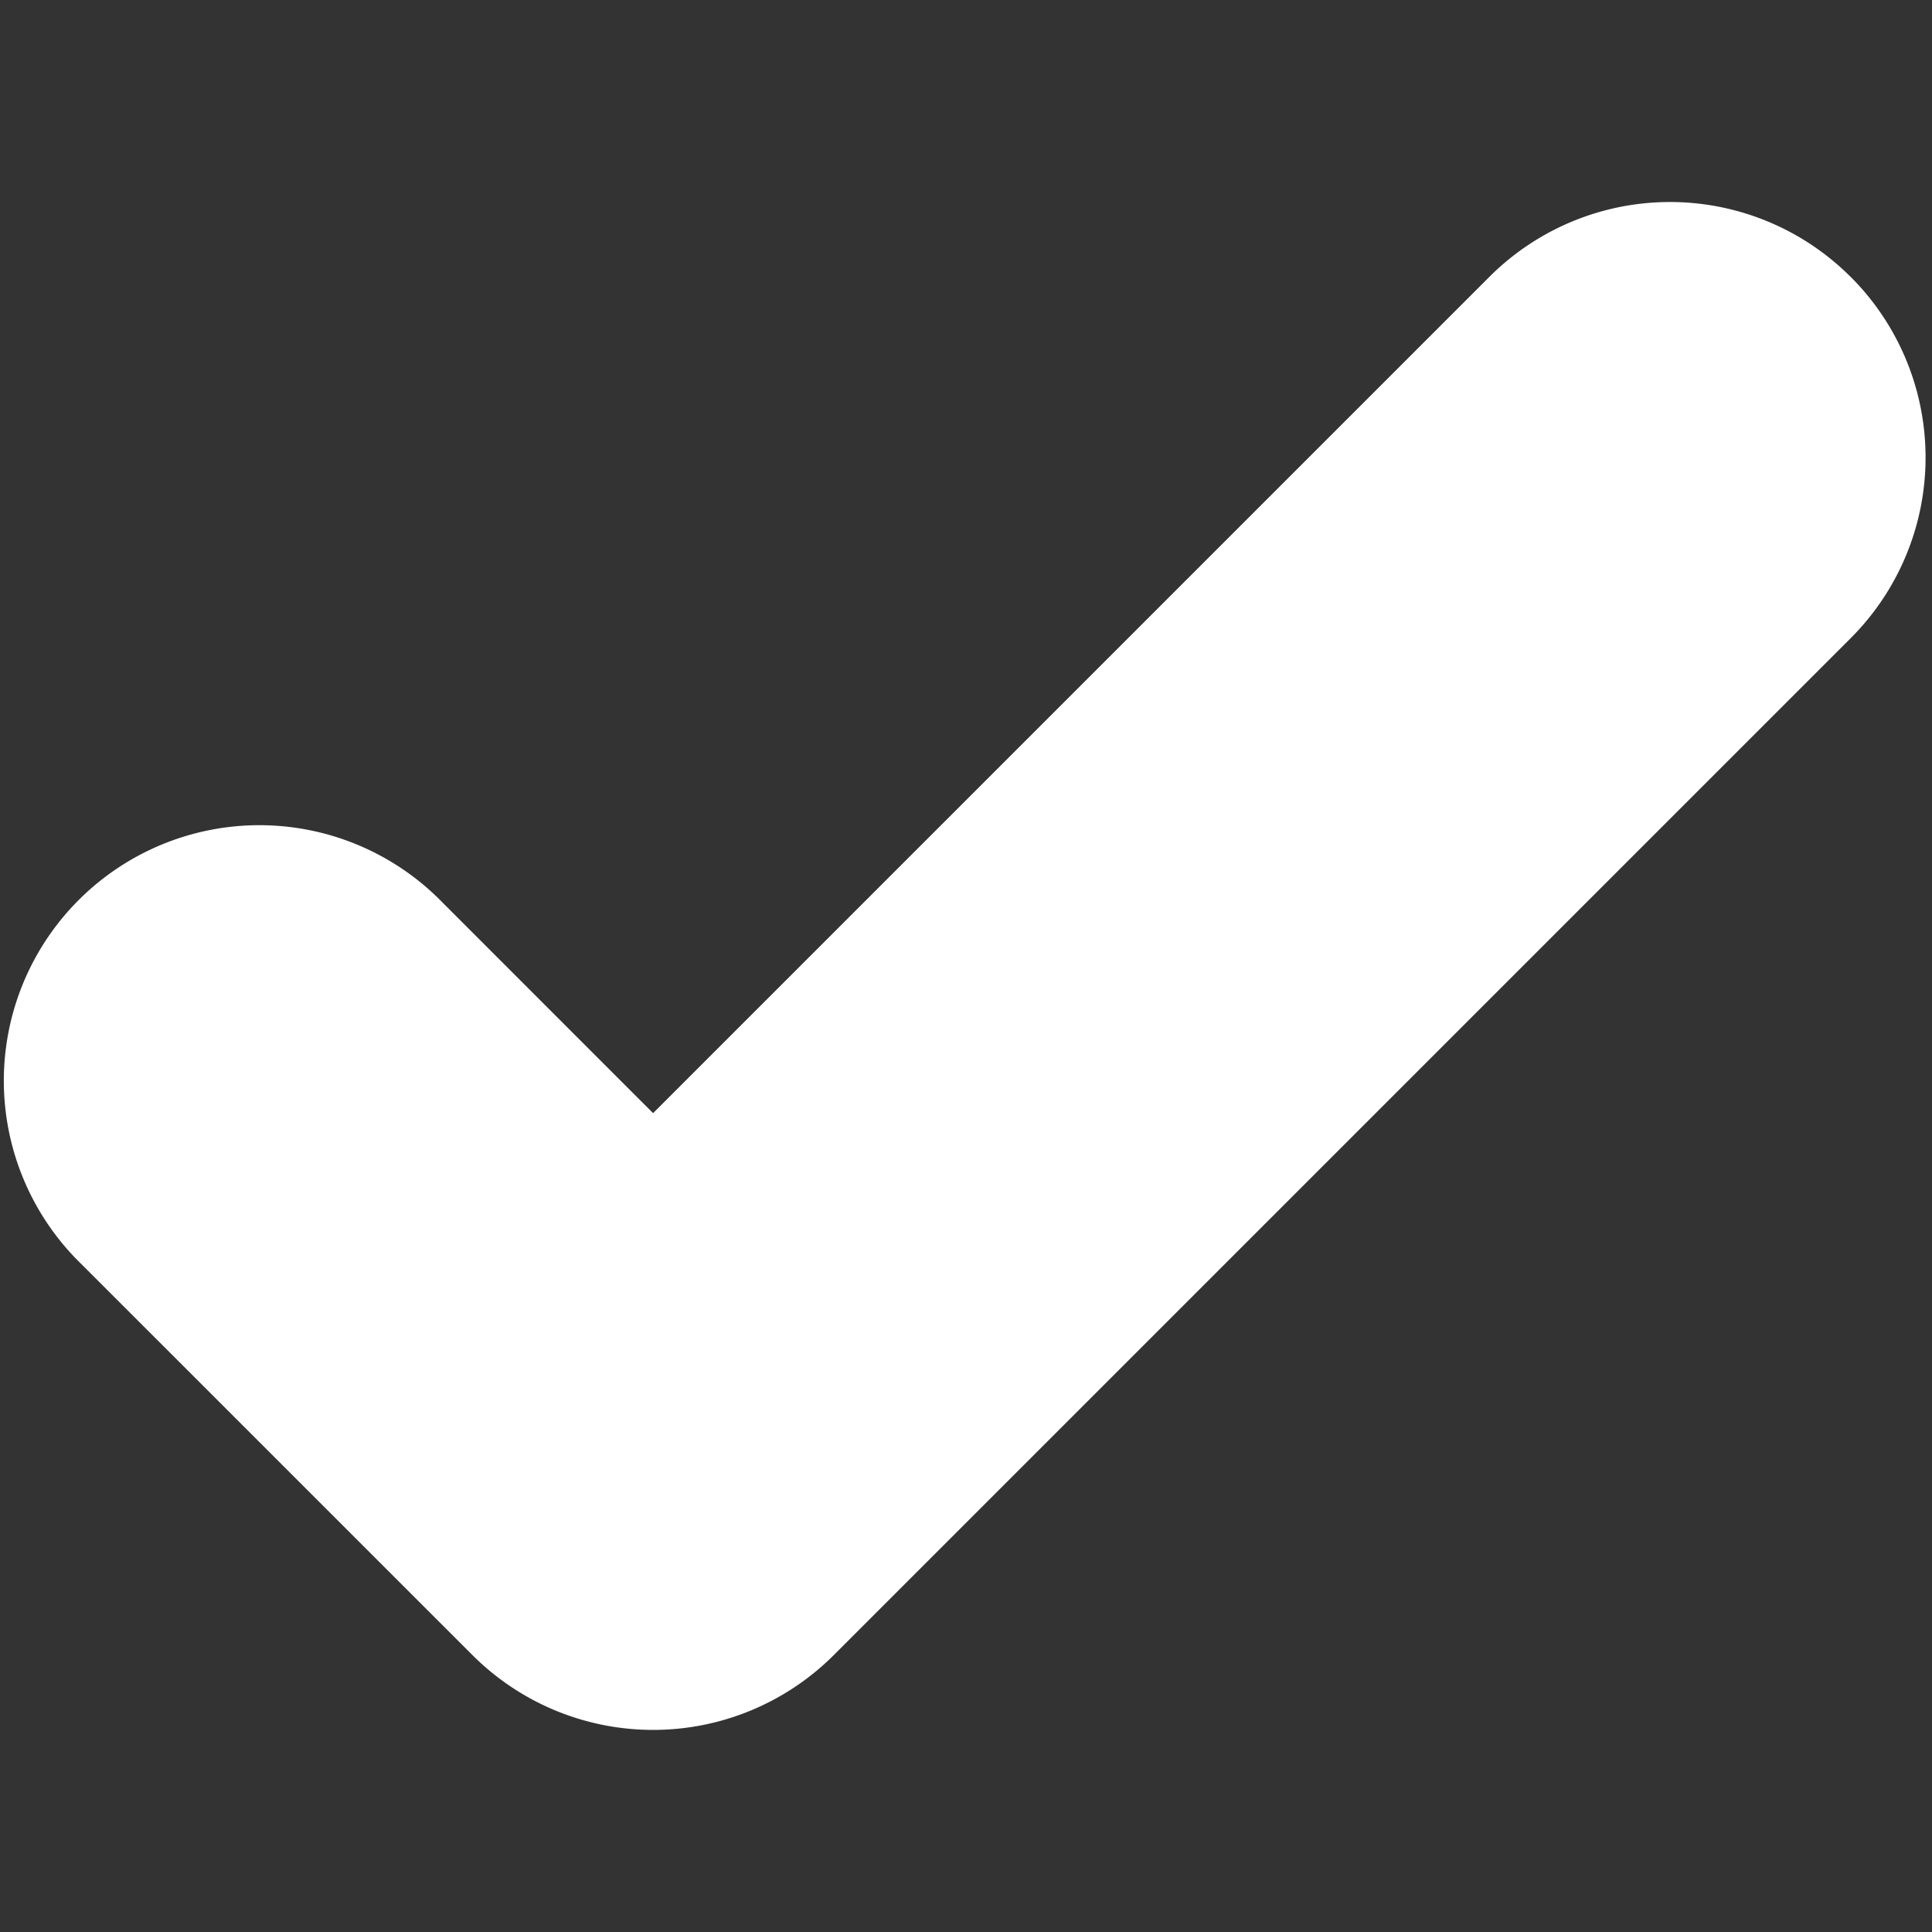 <svg id="Layer_1" data-name="Layer 1" xmlns="http://www.w3.org/2000/svg" viewBox="0 0 300 300"><rect x="0" y="0" width="300" height="300" fill="#333333" stroke="none"/><defs><style>.cls-1{fill:#fff;}</style></defs><path class="cls-1" d="M287.37,43a39.65,39.65,0,0,0-56.11,0L101.41,172.85,68.74,140.17a39.68,39.68,0,1,0-56.11,56.11L73.36,257a39.68,39.68,0,0,0,56.11,0l157.9-157.9a39.65,39.65,0,0,0,0-56.11Z"/></svg>